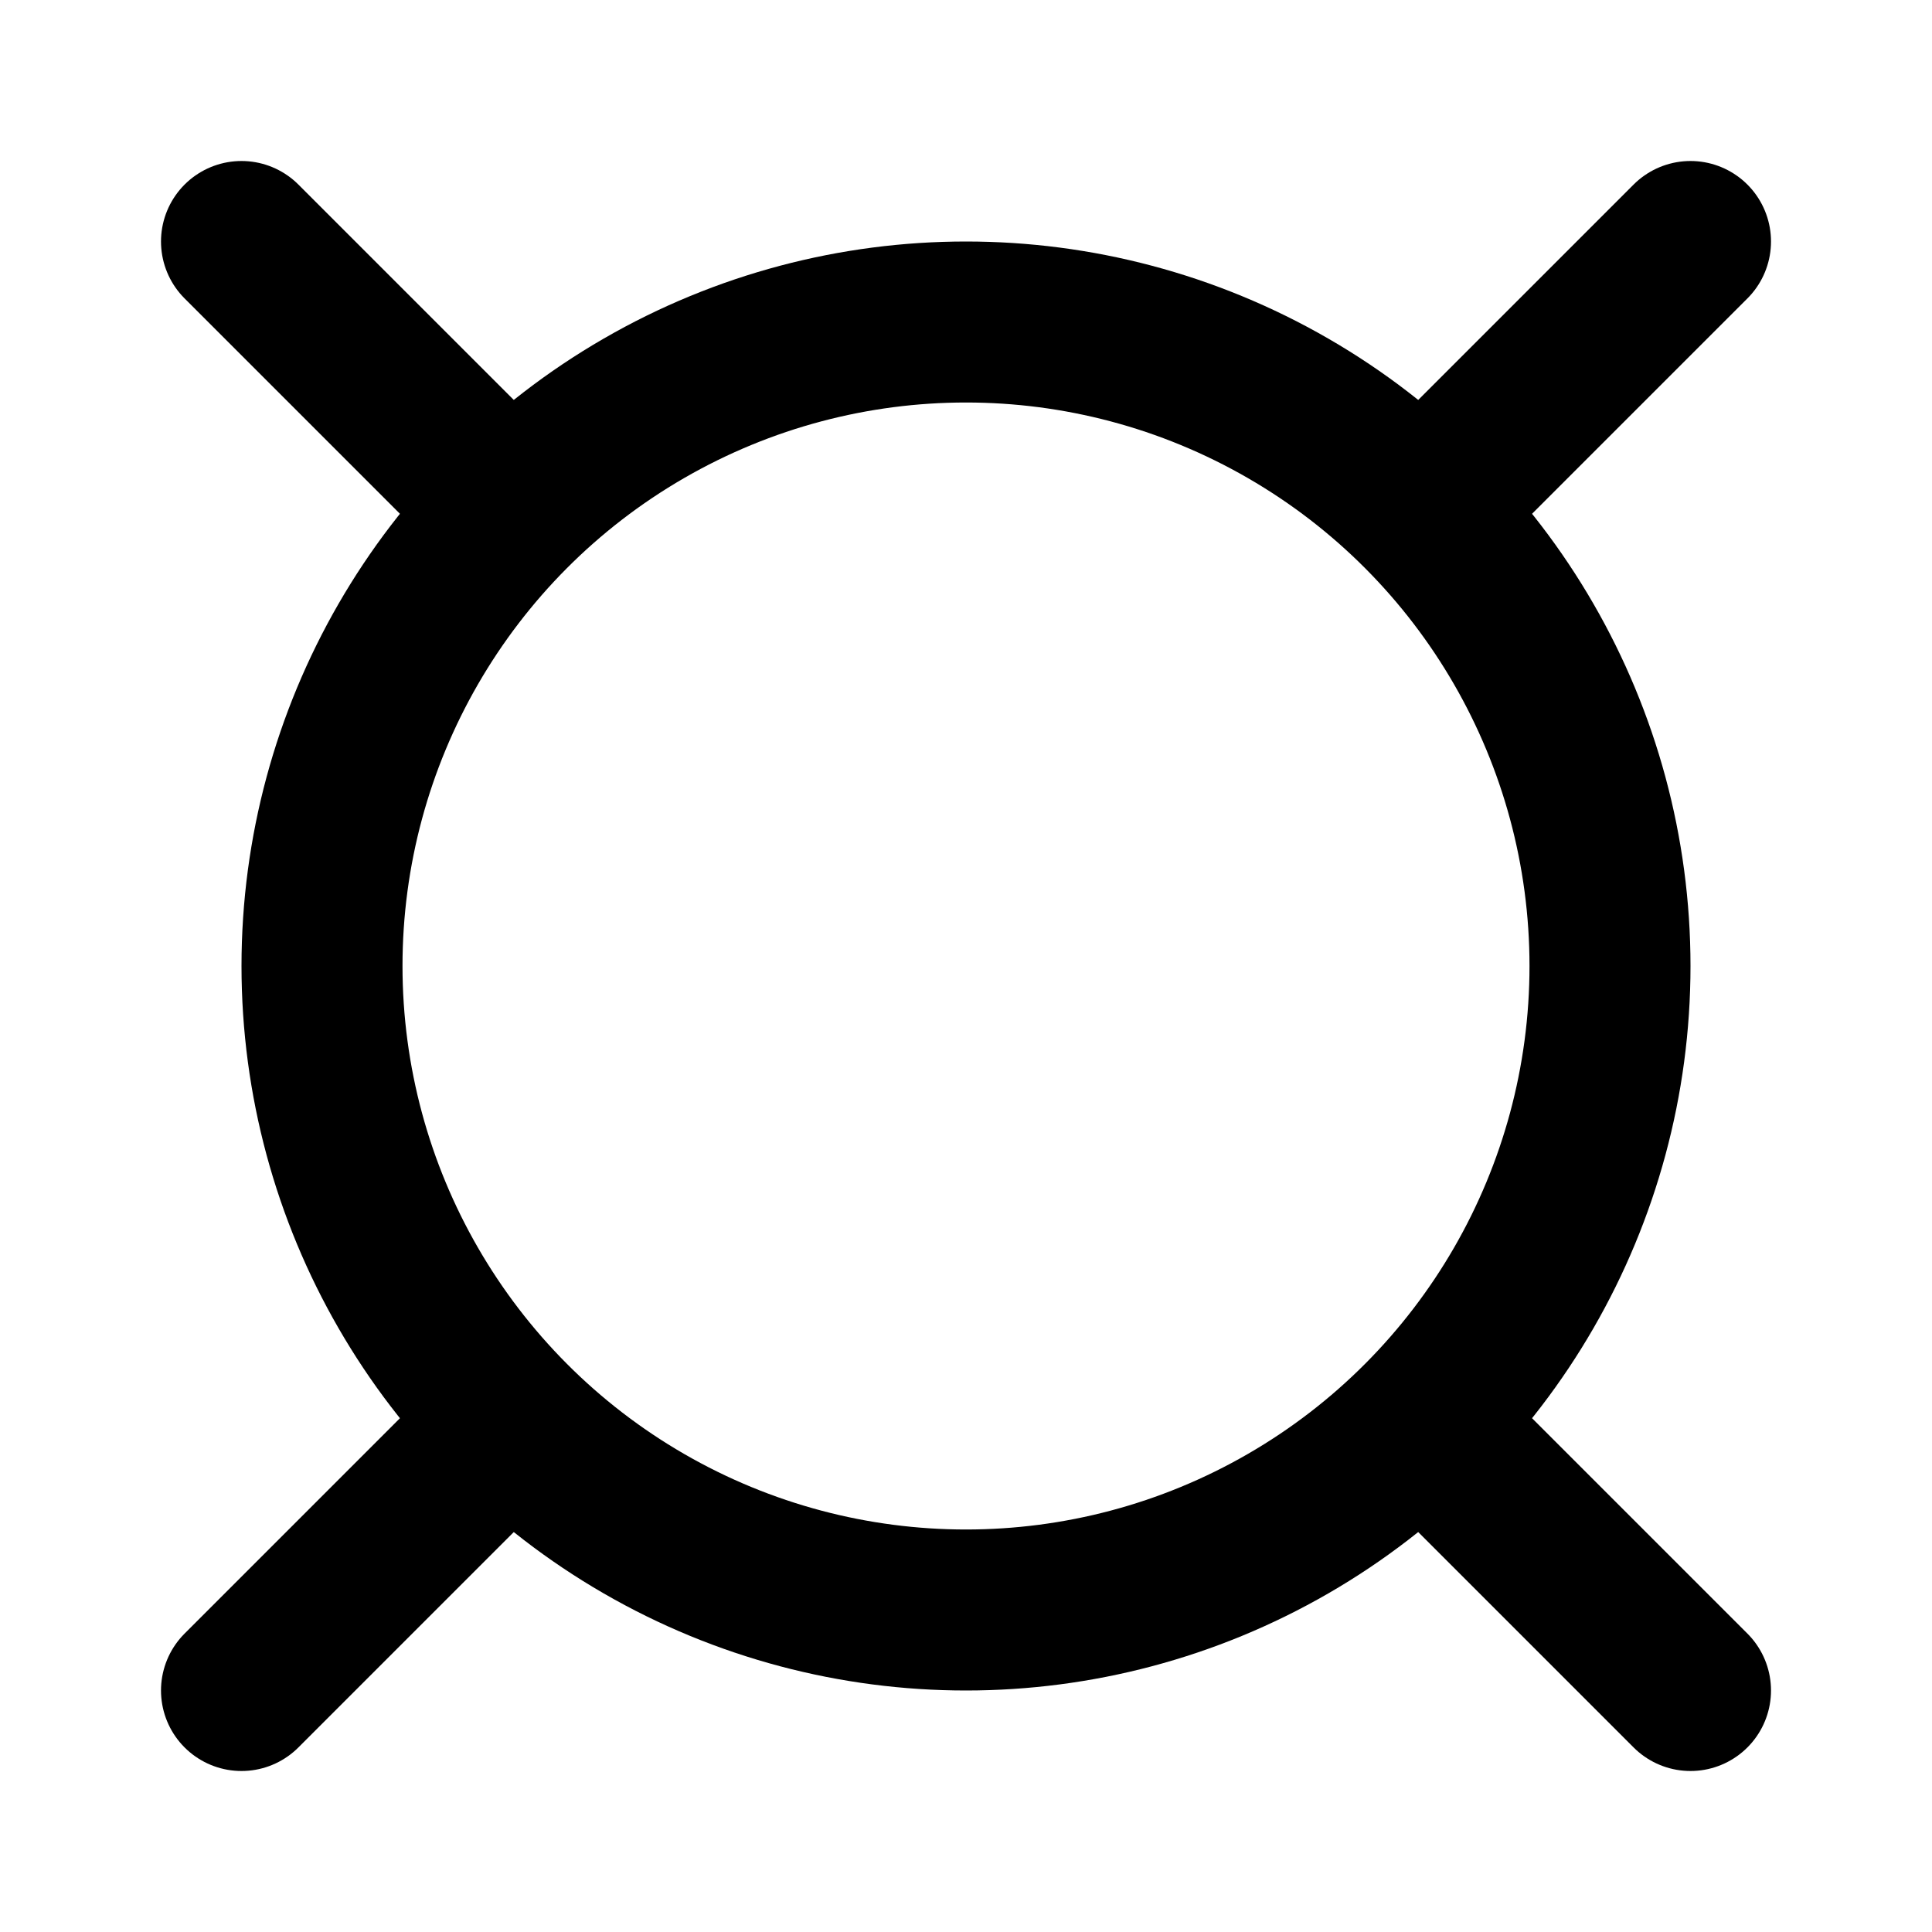 <svg
  xmlns="http://www.w3.org/2000/svg"
  width="24"
  height="24"
  viewBox="0 0 24 24"
  fill="none"
  stroke="currentColor"
  stroke-width="2"
  stroke-linecap="round"
  stroke-linejoin="round"
>
  <circle cx="12" cy="12" r="8" />
  <line x1="3" y1="3" x2="6" y2="6" />
  <line x1="21" y1="3" x2="18" y2="6" />
  <line x1="3" y1="21" x2="6" y2="18" />
  <line x1="21" y1="21" x2="18" y2="18" />
</svg>
